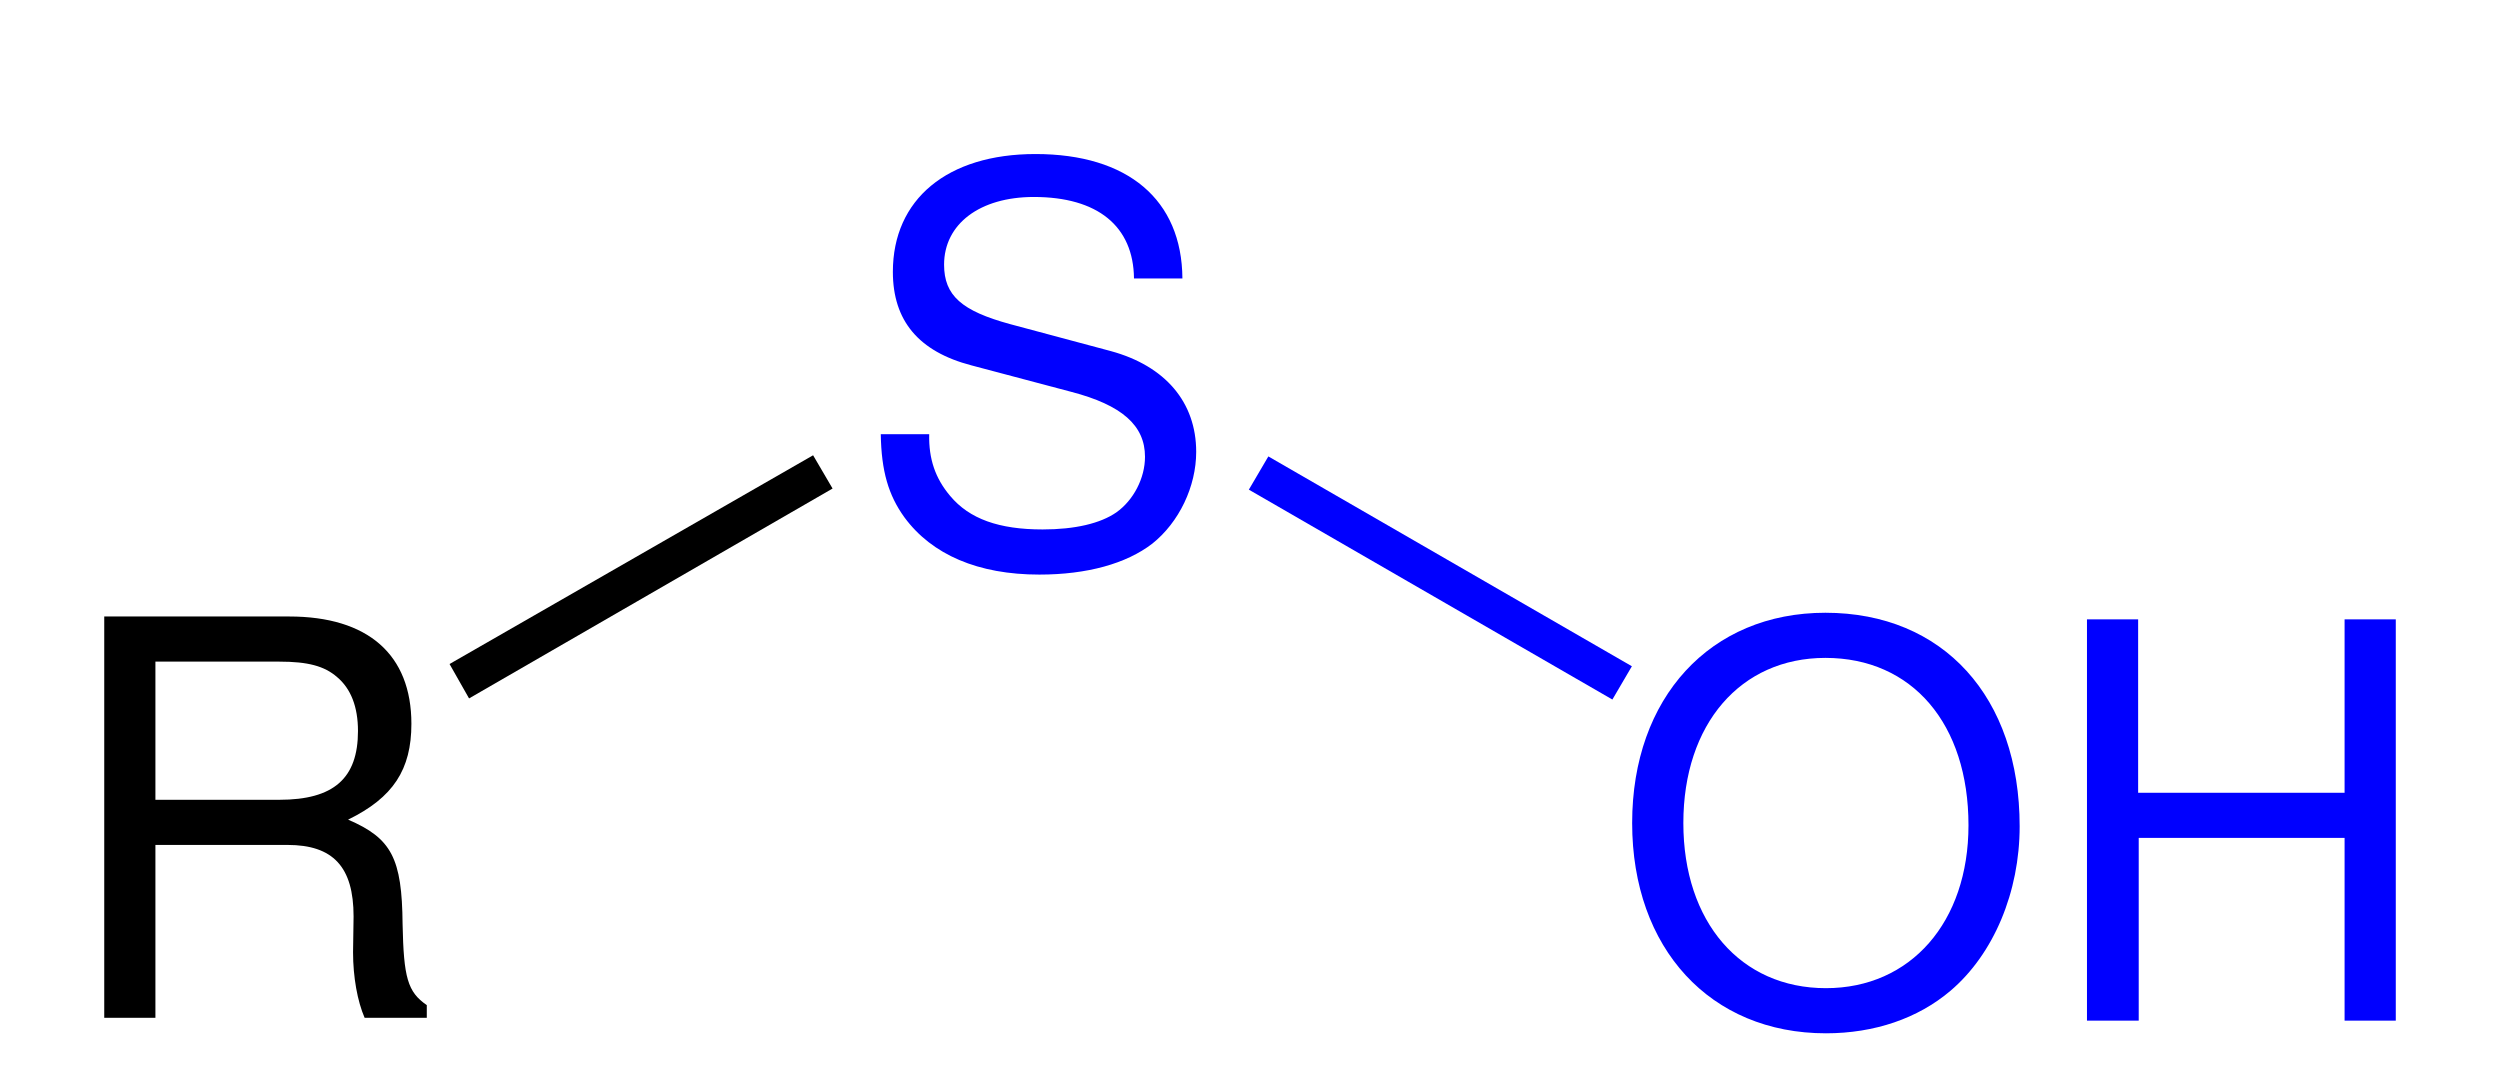 <?xml version="1.0" encoding="UTF-8"?>
<svg width="109pt" version="1.1" xmlns="http://www.w3.org/2000/svg" height="47pt" viewBox="0 0 109 47" xmlns:xlink="http://www.w3.org/1999/xlink">
 <defs>
  <clipPath id="Clip0">
   <path d="M0 0 L109 0 L109 47 L0 47 L0 0 Z" transform="translate(0, 0)"/>
  </clipPath>
 </defs>
 <g id="Hintergrund">
  <g id="Gruppe1" clip-path="url(#Clip0)">
   <path style="fill:#0000ff; fill-rule:evenodd;stroke:none;" d="M13.151 5.424 C13.128 1.992 10.775 0 6.744 0 C2.903 0 0.527 1.968 0.527 5.136 C0.527 7.272 1.655 8.616 3.96 9.216 L8.304 10.368 C10.512 10.944 11.52 11.832 11.52 13.2 C11.52 14.136 11.016 15.096 10.271 15.624 C9.575 16.105 8.472 16.368 7.056 16.368 C5.159 16.368 3.863 15.912 3.023 14.904 C2.376 14.136 2.088 13.296 2.111 12.216 L0 12.216 C0.024 13.824 0.336 14.88 1.031 15.84 C2.232 17.473 4.248 18.336 6.912 18.336 C9 18.336 10.704 17.857 11.832 16.992 C13.008 16.057 13.752 14.496 13.752 12.984 C13.752 10.824 12.407 9.24 10.031 8.592 L5.64 7.416 C3.527 6.84 2.76 6.168 2.76 4.824 C2.76 3.048 4.319 1.872 6.672 1.872 C9.456 1.872 11.016 3.145 11.04 5.424 L13.151 5.424 Z" transform="translate(38.402, 6.716)"/>
   <path style="fill:#0000ff; fill-rule:evenodd;stroke:none;" d="M8.424 0 C3.408 0 0 3.696 0 9.168 C0 14.641 3.408 18.336 8.448 18.336 C10.56 18.336 12.456 17.689 13.872 16.488 C15.768 14.88 16.895 12.168 16.895 9.312 C16.895 3.672 13.56 0 8.424 0 Z M8.424 1.968 C12.216 1.968 14.664 4.849 14.664 9.265 C14.664 13.488 12.144 16.368 8.448 16.368 C4.728 16.368 2.232 13.488 2.232 9.168 C2.232 4.849 4.728 1.968 8.424 1.968 Z" transform="translate(71.162, 26.716)"/>
   <path style="fill:#0000ff; fill-rule:evenodd;stroke:none;" d="M11.232 9.528 L11.232 17.496 L13.464 17.496 L13.464 0 L11.232 0 L11.232 7.561 L2.231 7.561 L2.231 0 L0 0 L0 17.496 L2.256 17.496 L2.256 9.528 L11.232 9.528 Z" transform="translate(90.992, 27.004)"/>
   <path style="fill:#0000ff; fill-rule:nonzero;stroke:none;" d="M16.7 9.149 L15.85 10.6 L0 1.449 L0.85 0 L16.7 9.149 Z" transform="translate(54.45, 19.9)"/>
   <path style="fill:#000000; fill-rule:evenodd;stroke:none;" d="M2.231 9.96 L7.991 9.96 C9.983 9.96 10.871 10.92 10.871 13.08 L10.848 14.64 C10.848 15.72 11.04 16.776 11.352 17.496 L14.063 17.496 L14.063 16.944 C13.224 16.368 13.056 15.744 13.008 13.416 C12.983 10.536 12.527 9.672 10.632 8.857 C12.6 7.896 13.392 6.672 13.392 4.68 C13.392 1.656 11.495 0 8.063 0 L0 0 L0 17.496 L2.231 17.496 L2.231 9.96 Z M2.231 7.992 L2.231 1.968 L7.632 1.968 C8.88 1.968 9.6 2.16 10.151 2.641 C10.752 3.144 11.063 3.937 11.063 4.992 C11.063 7.056 10.008 7.992 7.632 7.992 L2.231 7.992 Z" transform="translate(4.545, 26.879)"/>
   <path style="fill:#000000; fill-rule:nonzero;stroke:none;" d="M0.851 10.601 L0 9.101 L15.851 0 L16.7 1.45 L0.851 10.601 Z" transform="translate(19.6, 19.85)"/>
  </g>
 </g>
</svg>
